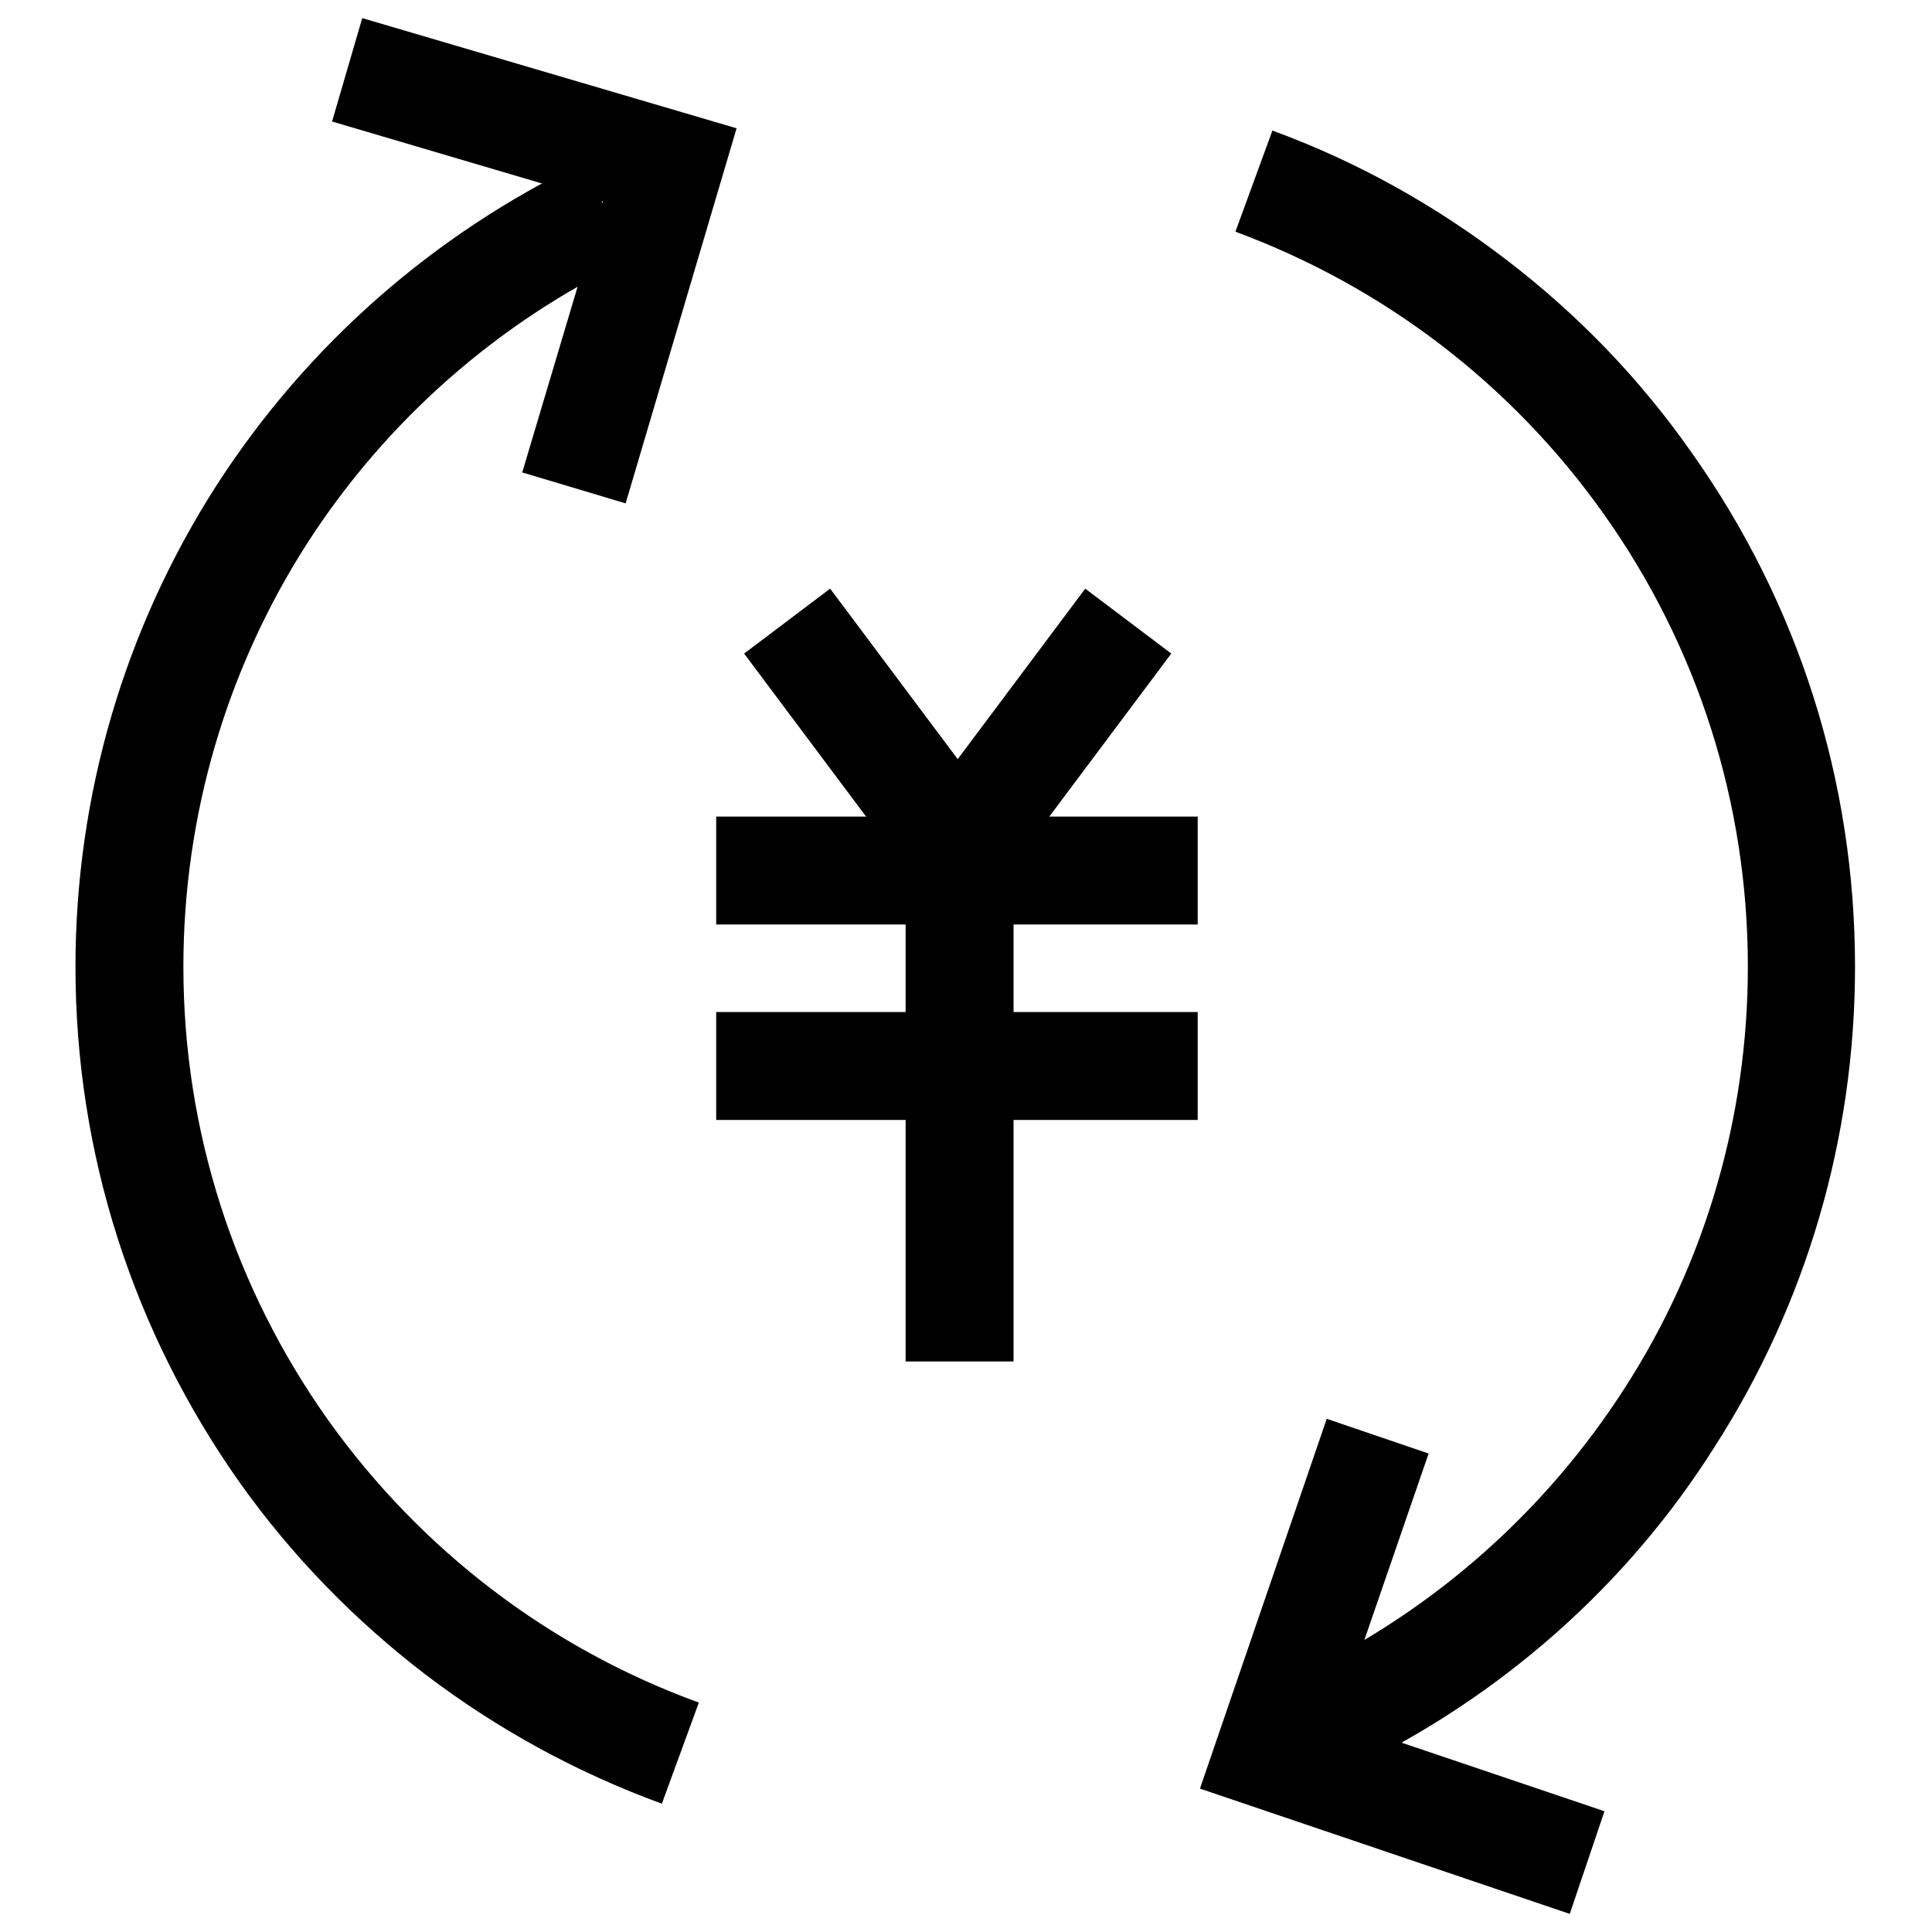 <?xml version="1.0" encoding="utf-8"?>
<!-- Svg Vector Icons : http://www.onlinewebfonts.com/icon -->
<!DOCTYPE svg PUBLIC "-//W3C//DTD SVG 1.1//EN" "http://www.w3.org/Graphics/SVG/1.1/DTD/svg11.dtd">
<svg version="1.1" xmlns="http://www.w3.org/2000/svg" xmlns:xlink="http://www.w3.org/1999/xlink" x="0px" y="0px" viewBox="0 0 256 256" enable-background="new 0 0 256 256" xml:space="preserve">
<g> <path fill="#000000" d="M87.7,239c-11.2-4.1-21.7-9.8-31.3-17.1c-9.4-7.2-17.7-15.7-24.6-25.4C17.6,176.4,10,152.8,10,128.1 c0-22.7,6.5-44.8,18.7-63.8C40.7,45.7,57.5,31,77.3,21.5l6.1,12.9C66,42.7,51.2,55.7,40.7,72C30,88.7,24.3,108.1,24.3,128.1 c0,21.7,6.7,42.5,19.2,60.1c12.3,17.2,29.3,30.2,49.1,37.4L87.7,239z M179.2,234.3l-6.2-12.8c17.3-8.4,31.9-21.4,42.3-37.6 c10.7-16.6,16.3-36,16.3-55.8c0-21.6-6.6-42.4-19.1-60c-12.2-17.2-29.1-30.1-48.8-37.4l4.9-13.4c11.2,4.1,21.6,9.9,31.1,17.2 c9.4,7.2,17.6,15.7,24.4,25.4c14.2,20,21.7,43.6,21.7,68.2c0,22.6-6.4,44.6-18.6,63.6C215.6,210.1,198.9,224.8,179.2,234.3z  M98.6,86.6l11.4-8.6l20.2,27l-11.4,8.6L98.6,86.6z"/> <path fill="#000000" d="M123.6,105l20.2-27l11.4,8.6l-20.2,27L123.6,105z"/> <path fill="#000000" d="M94.9,108.2h63.8v14.3H94.9V108.2z M94.9,134.1h63.8v14.3H94.9V134.1z"/> <path fill="#000000" d="M120,104.8h14.3v75.6H120V104.8z"/> <path fill="#000000" d="M82.9,66.7l-13.7-4.1l10.7-35.9L44,16.1L48,2.4l49.6,14.6L82.9,66.7z"/> <path fill="#000000" d="M208,253.6l-49-16.6l16.8-49l13.5,4.6L177.1,228l35.5,12L208,253.6z"/></g>
</svg>